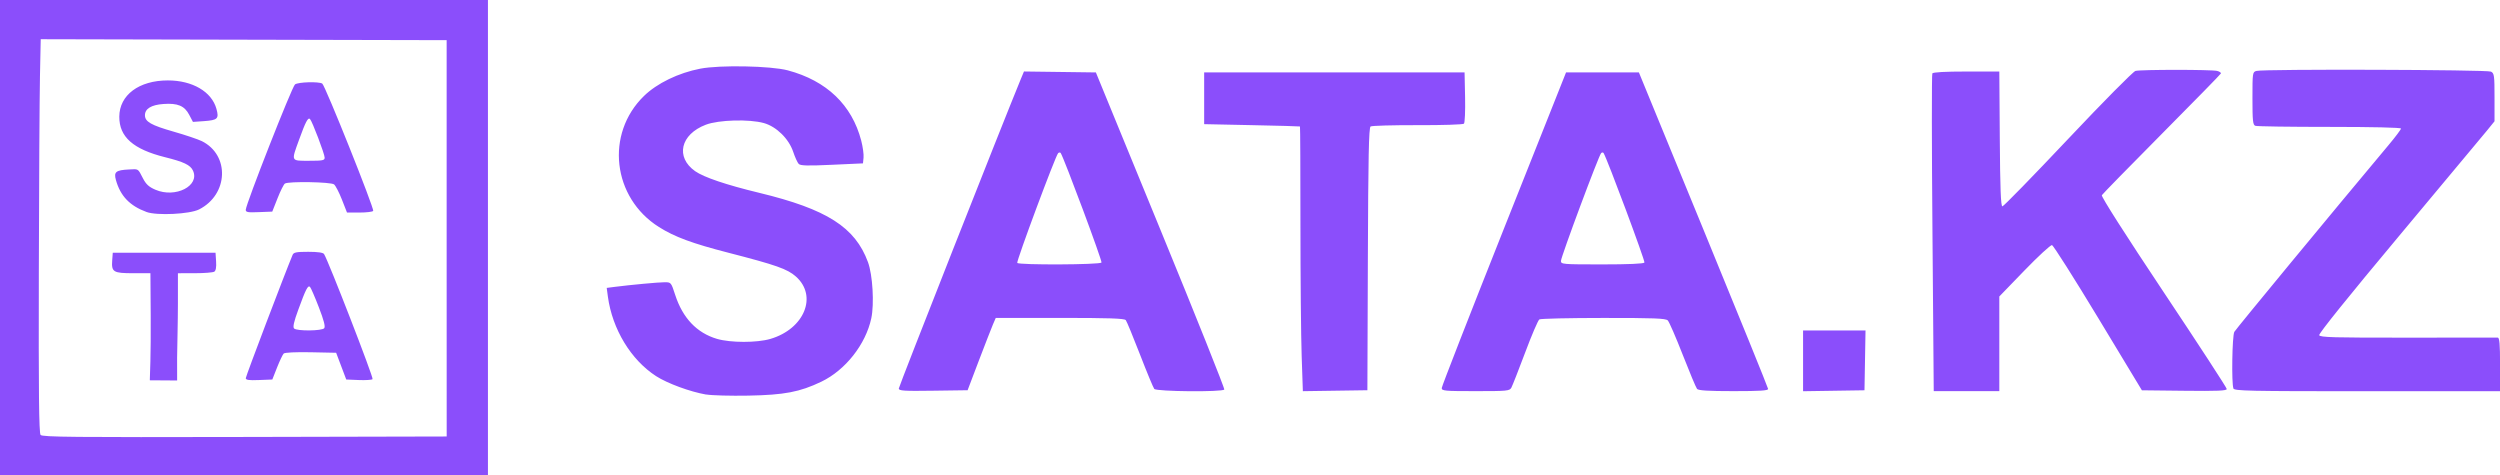 <?xml version="1.0" encoding="UTF-8" standalone="no"?>
<!-- Created with Inkscape (http://www.inkscape.org/) -->

<svg
   xmlns:dc="http://purl.org/dc/elements/1.1/"
   xmlns:cc="http://creativecommons.org/ns#"
   xmlns:rdf="http://www.w3.org/1999/02/22-rdf-syntax-ns#"
   xmlns:svg="http://www.w3.org/2000/svg"
   xmlns="http://www.w3.org/2000/svg"
   xmlns:sodipodi="http://sodipodi.sourceforge.net/DTD/sodipodi-0.dtd"
   xmlns:inkscape="http://www.inkscape.org/namespaces/inkscape"
   width="200"
   height="38"
   viewBox="0 0 52.917 10.054"
   version="1.1"
   id="svg8"
   inkscape:version="0.92.5 (2060ec1f9f, 2020-04-08)"
   sodipodi:docname="logo.svg">
  <defs
     id="defs2" />
  <sodipodi:namedview
     id="base"
     pagecolor="#ffffff"
     bordercolor="#666666"
     borderopacity="1.0"
     inkscape:pageopacity="0.0"
     inkscape:pageshadow="2"
     inkscape:zoom="5.6568543"
     inkscape:cx="50.28981"
     inkscape:cy="30.402372"
     inkscape:document-units="mm"
     inkscape:current-layer="layer1"
     showgrid="false"
     units="px"
     inkscape:window-width="1366"
     inkscape:window-height="705"
     inkscape:window-x="-8"
     inkscape:window-y="-8"
     inkscape:window-maximized="1" />
  <g
     inkscape:label="Layer 1"
     inkscape:groupmode="layer"
     id="layer1"
     transform="translate(0,-286.946)">
    <path
       style="fill:#8b4efb;stroke-width:0.038"
       d="m 0,291.973 v -5.027 h 5.164 5.164 v 5.027 5.027 H 5.164 0 Z m 9.454,0.019 v -4.196 l -4.296,-0.01 -4.296,-0.01 -0.016,0.784 c -0.009,0.431 -0.02,2.304 -0.024,4.162 -0.006,2.52 0.003,3.391 0.037,3.43 0.038,0.045 0.695,0.051 4.321,0.043 l 4.275,-0.01 z m -6.282,2.966 c 0,0 0.024,-0.514 0.018,-1.331 l -0.006,-0.898 H 2.819 c -0.422,0 -0.462,-0.025 -0.444,-0.271 l 0.012,-0.163 H 3.475 4.562 l 0.012,0.185 c 0.008,0.123 -0.005,0.196 -0.039,0.217 -0.028,0.017 -0.213,0.032 -0.41,0.032 l -0.359,5.7e-4 -1.468e-4,0.652 c -8.51e-5,0.359 -0.014,0.871 -0.017,1.136 l 5.922e-4,0.482 -0.28,-0.002 c -0.168,-0.001 -0.298,-0.002 -0.298,-0.002 z m 2.031,-0.01 c 0,-0.04 0.825,-2.211 0.99,-2.606 0.023,-0.055 0.079,-0.066 0.332,-0.066 0.201,0 0.314,0.016 0.334,0.047 0.092,0.145 1.053,2.622 1.027,2.648 -0.017,0.017 -0.15,0.025 -0.294,0.019 l -0.263,-0.011 -0.107,-0.283 -0.107,-0.283 -0.536,-0.011 c -0.32,-0.006 -0.551,0.005 -0.574,0.027 -0.021,0.021 -0.084,0.153 -0.14,0.294 l -0.101,0.256 -0.281,0.011 c -0.22,0.009 -0.281,-2.9e-4 -0.281,-0.042 z m 1.66,-1.056 c 0.027,-0.033 -0.008,-0.167 -0.115,-0.444 -0.084,-0.218 -0.168,-0.411 -0.186,-0.429 -0.043,-0.043 -0.089,0.046 -0.247,0.479 -0.095,0.258 -0.12,0.372 -0.09,0.401 0.06,0.058 0.59,0.053 0.638,-0.006 z m -3.761,-2.459 c -0.355,-0.13 -0.555,-0.339 -0.649,-0.678 -0.047,-0.171 -8.804e-4,-0.208 0.277,-0.222 0.208,-0.011 0.186,-0.024 0.296,0.188 0.065,0.126 0.126,0.182 0.264,0.241 0.424,0.183 0.945,-0.083 0.794,-0.406 -0.055,-0.118 -0.194,-0.184 -0.588,-0.282 -0.678,-0.169 -0.973,-0.43 -0.971,-0.859 0.003,-0.458 0.417,-0.767 1.028,-0.767 0.52,0 0.927,0.238 1.028,0.601 0.058,0.21 0.028,0.24 -0.267,0.261 l -0.23,0.016 -0.079,-0.15 c -0.1,-0.191 -0.243,-0.251 -0.547,-0.229 -0.255,0.018 -0.39,0.1 -0.39,0.238 0,0.137 0.13,0.211 0.606,0.347 0.249,0.071 0.518,0.162 0.598,0.201 0.596,0.296 0.562,1.132 -0.059,1.446 -0.199,0.1 -0.891,0.134 -1.111,0.054 z m 2.101,-0.05 c 0,-0.113 0.977,-2.601 1.041,-2.65 0.066,-0.051 0.502,-0.064 0.577,-0.018 0.061,0.038 1.106,2.651 1.078,2.695 -0.012,0.019 -0.142,0.035 -0.288,0.035 H 7.345 L 7.237,291.17 c -0.059,-0.151 -0.134,-0.295 -0.166,-0.321 -0.065,-0.052 -0.96,-0.068 -1.04,-0.018 -0.024,0.015 -0.095,0.155 -0.156,0.311 l -0.112,0.283 -0.281,0.011 c -0.244,0.01 -0.281,0.003 -0.281,-0.054 z m 1.669,-1.1 c -3.082e-4,-0.078 -0.263,-0.769 -0.31,-0.817 -0.042,-0.042 -0.093,0.054 -0.234,0.444 -0.166,0.458 -0.175,0.439 0.214,0.439 0.289,0 0.33,-0.008 0.33,-0.066 z m 8.077,5.015 c -0.34,-0.059 -0.822,-0.236 -1.061,-0.39 -0.533,-0.344 -0.927,-0.994 -1.021,-1.682 l -0.025,-0.186 0.17,-0.022 c 0.338,-0.043 0.927,-0.098 1.058,-0.098 0.133,0 0.136,0.004 0.221,0.267 0.159,0.491 0.458,0.806 0.886,0.932 0.287,0.084 0.845,0.085 1.131,1.4e-4 0.718,-0.212 1.003,-0.908 0.538,-1.32 -0.181,-0.16 -0.414,-0.242 -1.434,-0.505 -0.758,-0.195 -1.132,-0.333 -1.465,-0.543 -0.985,-0.62 -1.14,-1.972 -0.317,-2.773 0.277,-0.27 0.73,-0.489 1.194,-0.579 0.415,-0.08 1.492,-0.059 1.85,0.036 0.822,0.219 1.359,0.733 1.555,1.488 0.034,0.13 0.056,0.292 0.049,0.359 l -0.012,0.122 -0.657,0.03 c -0.519,0.024 -0.667,0.02 -0.704,-0.019 -0.026,-0.027 -0.078,-0.142 -0.116,-0.255 -0.092,-0.276 -0.354,-0.534 -0.62,-0.609 -0.309,-0.087 -0.958,-0.069 -1.23,0.035 -0.537,0.205 -0.647,0.686 -0.226,0.983 0.184,0.129 0.655,0.289 1.359,0.459 1.43,0.346 2.028,0.727 2.3,1.467 0.099,0.269 0.135,0.883 0.07,1.188 -0.118,0.552 -0.548,1.098 -1.057,1.342 -0.457,0.219 -0.783,0.281 -1.546,0.295 -0.374,0.007 -0.775,-0.004 -0.891,-0.024 z m 4.075,-0.127 c 0,-0.043 2.197,-5.616 2.583,-6.551 l 0.067,-0.161 0.761,0.01 0.761,0.01 1.37,3.339 c 0.754,1.836 1.36,3.354 1.348,3.373 -0.035,0.056 -1.437,0.044 -1.482,-0.013 -0.021,-0.026 -0.157,-0.353 -0.302,-0.728 -0.145,-0.374 -0.28,-0.702 -0.301,-0.728 -0.029,-0.036 -0.355,-0.047 -1.395,-0.047 h -1.357 l -0.061,0.142 c -0.033,0.078 -0.167,0.422 -0.298,0.765 l -0.237,0.624 -0.728,0.01 c -0.624,0.009 -0.728,0.002 -0.728,-0.046 z m 4.291,-2.668 c 0.02,-0.031 -0.787,-2.195 -0.863,-2.317 -0.011,-0.017 -0.036,-0.016 -0.055,0.002 -0.055,0.053 -0.887,2.288 -0.865,2.323 0.03,0.047 1.753,0.04 1.783,-0.008 z m 4.237,1.98 c -0.014,-0.409 -0.026,-1.668 -0.026,-2.798 0,-1.13 -0.004,-2.057 -0.01,-2.062 -0.005,-0.004 -0.464,-0.017 -1.019,-0.028 l -1.009,-0.021 v -0.548 -0.548 h 2.756 2.756 l 0.011,0.526 c 0.006,0.289 -0.005,0.541 -0.024,0.56 -0.019,0.019 -0.461,0.033 -0.981,0.031 -0.521,-0.001 -0.968,0.011 -0.995,0.028 -0.038,0.024 -0.05,0.644 -0.058,2.807 l -0.01,2.776 -0.683,0.01 -0.683,0.01 z m 2.965,0.676 c 5.87e-4,-0.036 0.593,-1.554 1.316,-3.373 l 1.315,-3.307 h 0.771 0.771 l 1.366,3.326 c 0.751,1.829 1.367,3.347 1.369,3.373 0.002,0.036 -0.169,0.047 -0.731,0.047 -0.539,0 -0.743,-0.013 -0.773,-0.047 -0.022,-0.026 -0.158,-0.351 -0.303,-0.722 -0.145,-0.371 -0.287,-0.699 -0.317,-0.728 -0.044,-0.043 -0.294,-0.053 -1.362,-0.052 -0.719,2.8e-4 -1.329,0.014 -1.356,0.031 -0.027,0.017 -0.162,0.331 -0.3,0.7 -0.138,0.368 -0.27,0.703 -0.292,0.744 -0.038,0.07 -0.085,0.074 -0.758,0.074 -0.657,0 -0.717,-0.005 -0.716,-0.066 z m 4.29,-2.656 c 0.019,-0.03 -0.783,-2.183 -0.864,-2.317 -0.01,-0.017 -0.034,-0.017 -0.052,5.7e-4 -0.05,0.048 -0.851,2.198 -0.851,2.283 0,0.07 0.036,0.073 0.871,0.073 0.555,0 0.88,-0.014 0.896,-0.039 z m 3.358,2.081 v -0.643 h 0.661 0.661 l -0.011,0.633 -0.011,0.633 -0.65,0.01 -0.65,0.01 z m 2.739,-2.701 c -0.016,-1.838 -0.017,-3.361 -0.003,-3.383 0.017,-0.026 0.269,-0.04 0.722,-0.04 h 0.696 l 0.01,1.427 c 0.007,1.048 0.022,1.427 0.055,1.427 0.025,0 0.649,-0.64 1.387,-1.422 0.743,-0.788 1.382,-1.433 1.43,-1.445 0.115,-0.03 1.615,-0.03 1.73,2.8e-4 0.049,0.013 0.084,0.037 0.078,0.054 -0.006,0.017 -0.57,0.593 -1.252,1.28 -0.682,0.687 -1.253,1.271 -1.268,1.297 -0.016,0.029 0.502,0.841 1.308,2.05 0.735,1.102 1.336,2.025 1.336,2.051 4.4e-4,0.038 -0.193,0.046 -0.898,0.038 l -0.898,-0.01 -0.925,-1.531 c -0.509,-0.842 -0.949,-1.536 -0.978,-1.542 -0.029,-0.006 -0.292,0.236 -0.584,0.538 l -0.531,0.549 v 1.002 1.002 H 41.624 40.931 Z m 6.37,3.283 c -0.042,-0.107 -0.026,-1.113 0.019,-1.195 0.035,-0.063 2.084,-2.545 3.265,-3.954 0.145,-0.173 0.263,-0.33 0.263,-0.35 0,-0.021 -0.601,-0.035 -1.511,-0.035 -0.831,0 -1.539,-0.01 -1.572,-0.023 -0.052,-0.019 -0.061,-0.107 -0.061,-0.581 0,-0.547 0.002,-0.559 0.087,-0.581 0.159,-0.042 4.881,-0.027 4.962,0.015 0.069,0.036 0.075,0.084 0.075,0.545 v 0.506 l -0.164,0.202 c -0.09,0.111 -0.93,1.118 -1.866,2.237 -1.058,1.265 -1.694,2.056 -1.681,2.089 0.018,0.046 0.302,0.054 1.876,0.052 1.02,-10e-4 1.876,-0.002 1.903,-10e-4 0.037,7.1e-4 0.049,0.14 0.049,0.568 v 0.567 H 50.106 c -2.527,0 -2.813,-0.006 -2.834,-0.06 z"
       id="path3752"
       inkscape:connector-curvature="0"
       sodipodi:nodetypes="ccccccccccccccccccccccscccccccccccsccscscccccccccccsscccccccccccccccscccccscccccccccsccscccccccccscccccccscccccccccccccccccccccscccccccccccccsccccccccccccccscccccccccccccccccscccccscccccccscccccsscccccccccccccsccsccccccscccccccccccccccsscsccsccccccscscc" />
  </g>
</svg>
